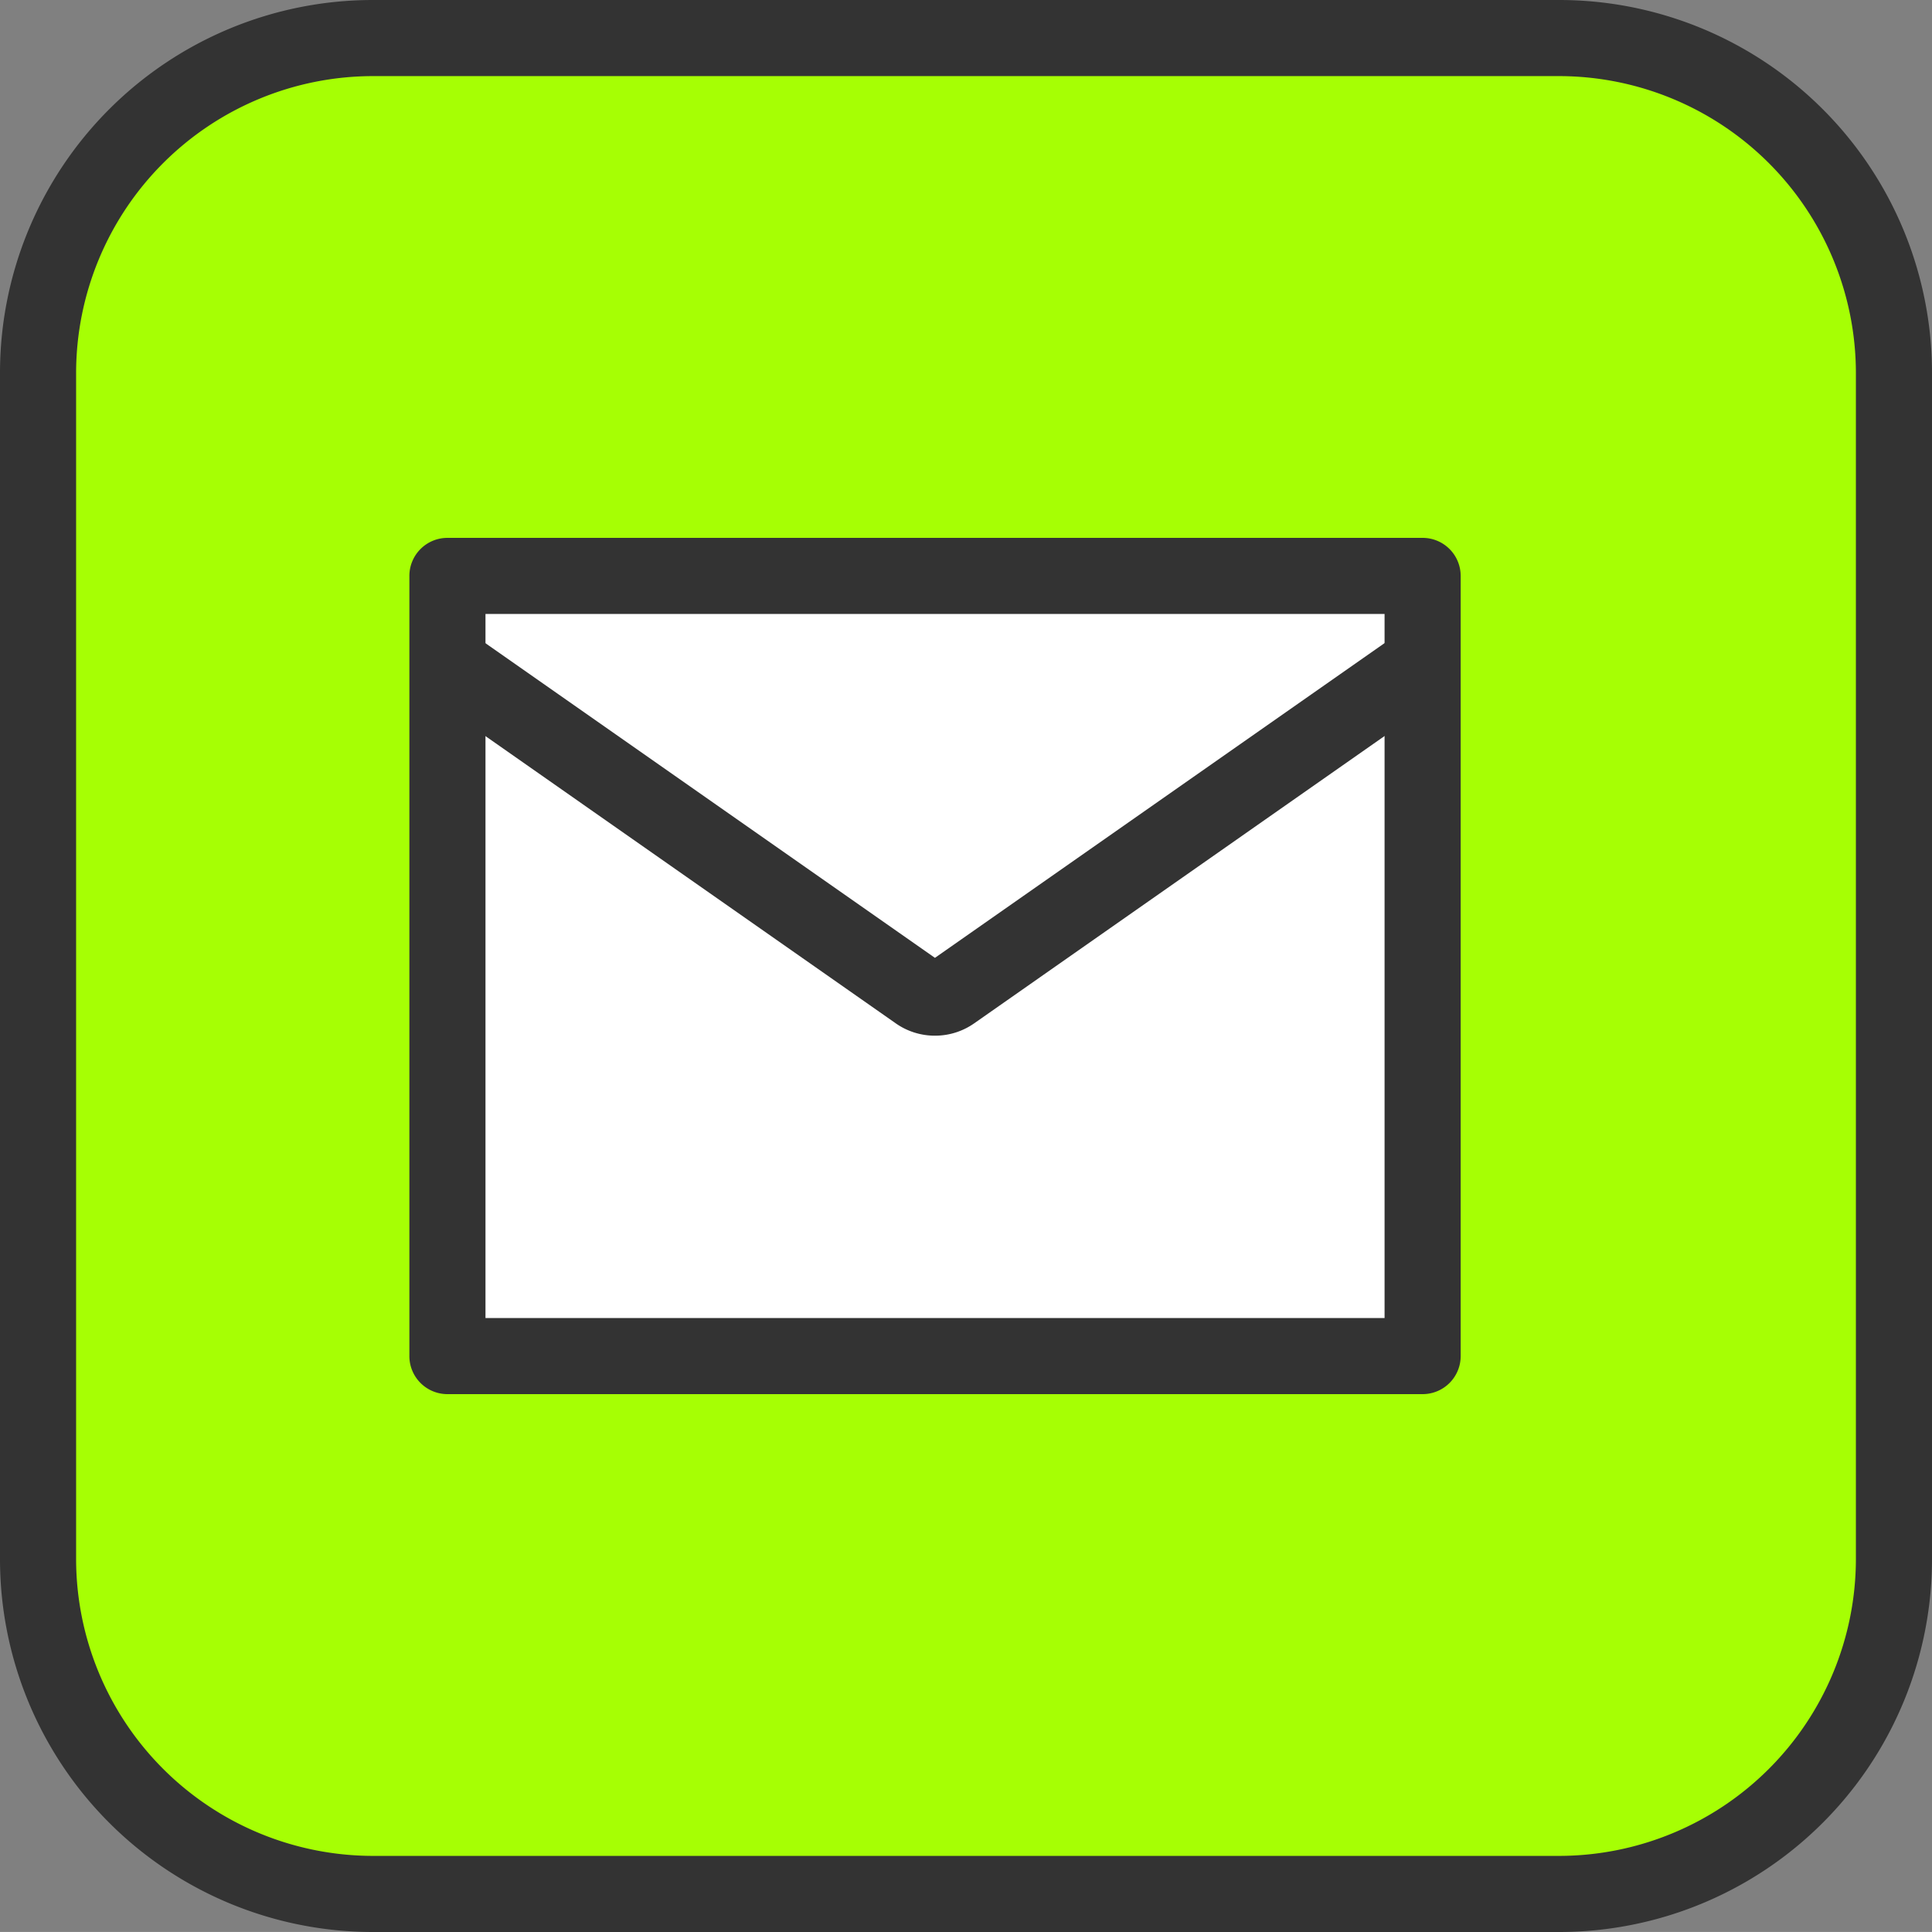 <svg xmlns="http://www.w3.org/2000/svg" width="63.466" height="63.465" viewBox="0 0 63.466 63.465">
  <rect x="0" y="0" width="63.466" height="63.465" fill="#808080" stroke="none"/>
  <g id="アイコン" transform="translate(-512.784 -177.767)">
    <path id="パス_15921" data-name="パス 15921" d="M53.272,62.814H11.388a9.541,9.541,0,0,1-9.541-9.541V11.389a9.541,9.541,0,0,1,9.541-9.541H53.272a9.541,9.541,0,0,1,9.541,9.541V53.272a9.541,9.541,0,0,1-9.541,9.541" transform="translate(512.187 177.17)" fill="#a6ff04"/>
    <path id="長方形_5491" data-name="長方形 5491" d="M11-1.25H49.966A12.25,12.25,0,0,1,62.216,11V49.966a12.25,12.25,0,0,1-12.25,12.25H11A12.25,12.25,0,0,1-1.25,49.966V11A12.25,12.25,0,0,1,11-1.25ZM49.966,59.716a9.761,9.761,0,0,0,9.75-9.75V11a9.761,9.761,0,0,0-9.75-9.75H11A9.761,9.761,0,0,0,1.25,11V49.966A9.761,9.761,0,0,0,11,59.716Z" transform="translate(514.034 179.017)" fill="#333"/>
    <rect id="長方形_5492" data-name="長方形 5492" width="32.035" height="25.628" transform="translate(527.482 196.686)" fill="#fff"/>
    <path id="長方形_5493" data-name="長方形 5493" d="M0-1.25H32.035A1.25,1.25,0,0,1,33.285,0V25.628a1.25,1.25,0,0,1-1.25,1.25H0a1.25,1.25,0,0,1-1.25-1.25V0A1.25,1.25,0,0,1,0-1.25Zm30.785,2.5H1.25V24.378H30.785Z" transform="translate(527.482 196.686)" fill="#333"/>
    <path id="パス_15922" data-name="パス 15922" d="M44.136,51.377a2.234,2.234,0,0,1-1.282-.4L27.4,40.158l1.434-2.048,15.3,10.71,15.3-10.71,1.434,2.048L45.418,50.975A2.235,2.235,0,0,1,44.136,51.377Z" transform="translate(499.363 160.412)" fill="#333"/>
  </g>
</svg>
